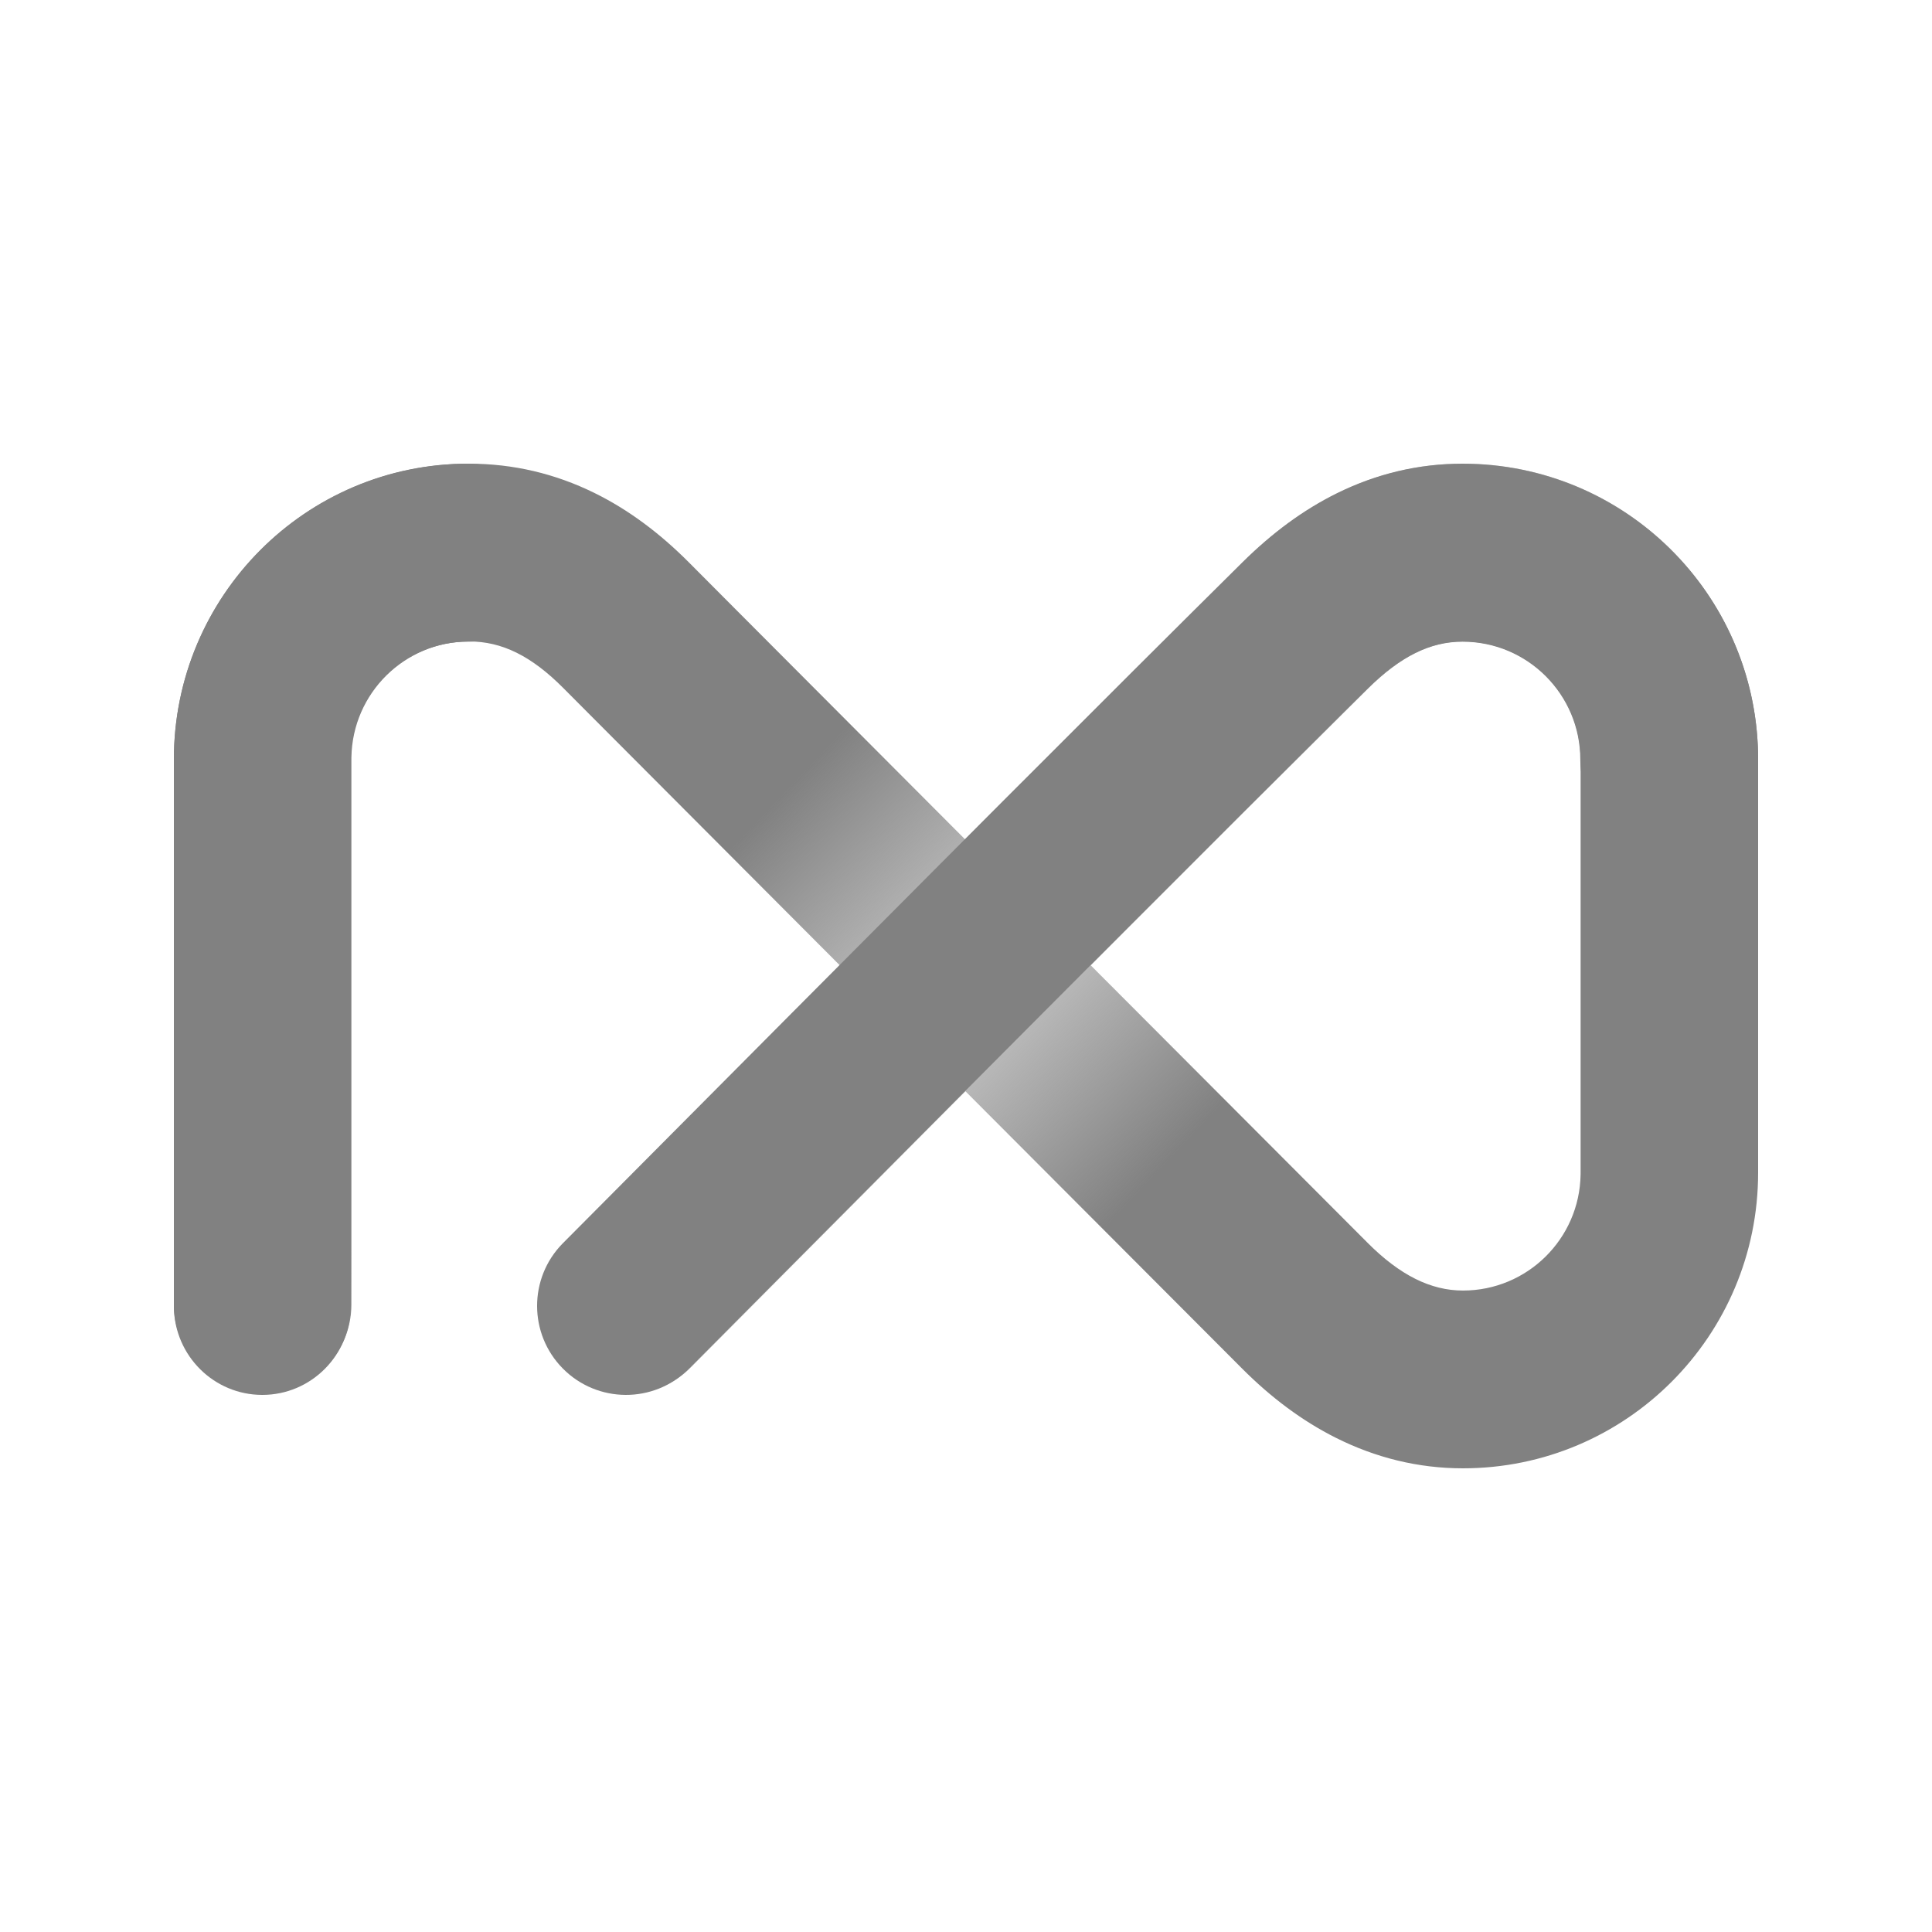 <?xml version="1.0" encoding="UTF-8"?>
<svg width="500px" height="500px" viewBox="0 0 500 500" version="1.1" xmlns="http://www.w3.org/2000/svg" xmlns:xlink="http://www.w3.org/1999/xlink">
    <title>MetaWealthLogo_hellgrau</title>
    <defs>
        <linearGradient x1="34.317%" y1="39.734%" x2="68.242%" y2="60.258%" id="linearGradient-1">
            <stop stop-color="#818181" offset="0%"></stop>
            <stop stop-color="#818181" stop-opacity="0.408" offset="49.841%"></stop>
            <stop stop-color="#818181" stop-opacity="0.686" offset="73.354%"></stop>
            <stop stop-color="#818181" offset="100%"></stop>
        </linearGradient>
        <radialGradient cx="5.494%" cy="83.197%" fx="5.494%" fy="83.197%" r="161.678%" gradientTransform="translate(0.055,0.832),scale(0.763,1),rotate(-2.277),scale(1,0.967),translate(-0.055,-0.832)" id="radialGradient-2">
            <stop stop-color="#818181" offset="0%"></stop>
            <stop stop-color="#818181" offset="100%"></stop>
        </radialGradient>
    </defs>
    <g id="MetaWealthLogo_hellgrau" stroke="none" stroke-width="1" fill="none" fill-rule="evenodd">
        <g id="Group" transform="translate(45, 120)">
            <path d="M333.609,0 C375.377,0 409.315,33.57 409.99,75.237 L410,76.502 L410,183.498 C410,225.749 375.799,260 333.609,260 C322.026,260 311.017,257.258 300.765,252.123 C291.968,247.718 283.934,241.671 276.488,234.214 L204.853,162.416 L167.544,199.933 C149.074,218.51 134.74,232.934 133.696,233.978 L133.645,234.029 C124.624,242.961 110.08,242.879 101.16,233.845 C92.329,224.901 92.322,210.536 101.075,201.582 L154.607,147.739 L172.383,129.868 L107.165,64.472 L100.867,58.146 C92.524,49.744 84.918,46.008 76.391,46.008 C59.742,46.008 46.214,59.389 45.945,75.998 L45.941,76.502 L45.941,217.589 C45.941,230.294 35.657,240.593 22.971,240.593 C10.411,240.593 0.206,230.499 0,217.97 L0,217.589 L0,76.502 C0,34.251 34.201,0 76.391,0 C87.852,0 98.686,2.589 108.78,7.546 C117.565,11.861 125.594,17.855 133.141,25.401 L145.23,37.538 L204.822,97.288 L213.171,88.918 C238.602,63.432 260.015,42.065 276.777,25.469 C284.362,17.96 292.412,11.962 301.204,7.626 C311.328,2.633 322.17,0 333.609,0 Z M333.609,46.008 C325.258,46.008 317.527,49.821 309.076,58.187 L303.593,63.622 C288.177,78.915 269.262,97.798 247.277,119.826 L237.292,129.836 L308.98,201.687 C317.272,209.992 325.26,213.992 333.609,213.992 C350.258,213.992 363.786,200.611 364.055,184.002 L364.059,183.498 L364.059,76.502 C364.059,59.661 350.426,46.008 333.609,46.008 Z" id="Path" fill="url(#linearGradient-1)"></path>
            <path d="M333.482,0 C375.742,0 410,34.297 410,76.605 C410,89.327 399.699,99.641 386.991,99.641 C374.411,99.641 364.189,89.533 363.985,76.986 L363.982,76.605 C363.982,59.741 350.327,46.07 333.482,46.07 C325.117,46.07 317.374,49.888 308.909,58.266 L302.85,64.269 C286.945,80.046 267.366,99.59 244.578,122.421 L237.356,129.66 C204.074,163.031 134.151,233.39 133.186,234.345 C124.15,243.29 109.582,243.207 100.648,234.161 C91.802,225.205 91.794,210.821 100.563,201.855 L159.892,142.2 C175.359,126.654 190.969,110.972 202.7,99.206 L214.465,87.414 C239.229,62.609 260.123,41.768 276.556,25.503 C284.154,17.984 292.217,11.978 301.024,7.636 C311.164,2.637 322.024,0 333.482,0 Z" id="Path-Copy" fill="url(#radialGradient-2)"></path>
            <path d="M76.113,0 C88.753,0 99,10.31 99,23.029 C99,35.62 88.957,45.851 76.491,46.055 L76.113,46.058 C59.525,46.058 46.046,59.453 45.778,76.08 L45.774,76.584 L45.774,217.971 C45.774,230.69 35.527,241 22.887,241 C10.373,241 0.205,230.895 0.003,218.352 L0,217.971 L0,76.584 C0,34.288 34.077,0 76.113,0 Z" id="Path" fill="#818181" fill-rule="nonzero"></path>
        </g>
    </g>
</svg>